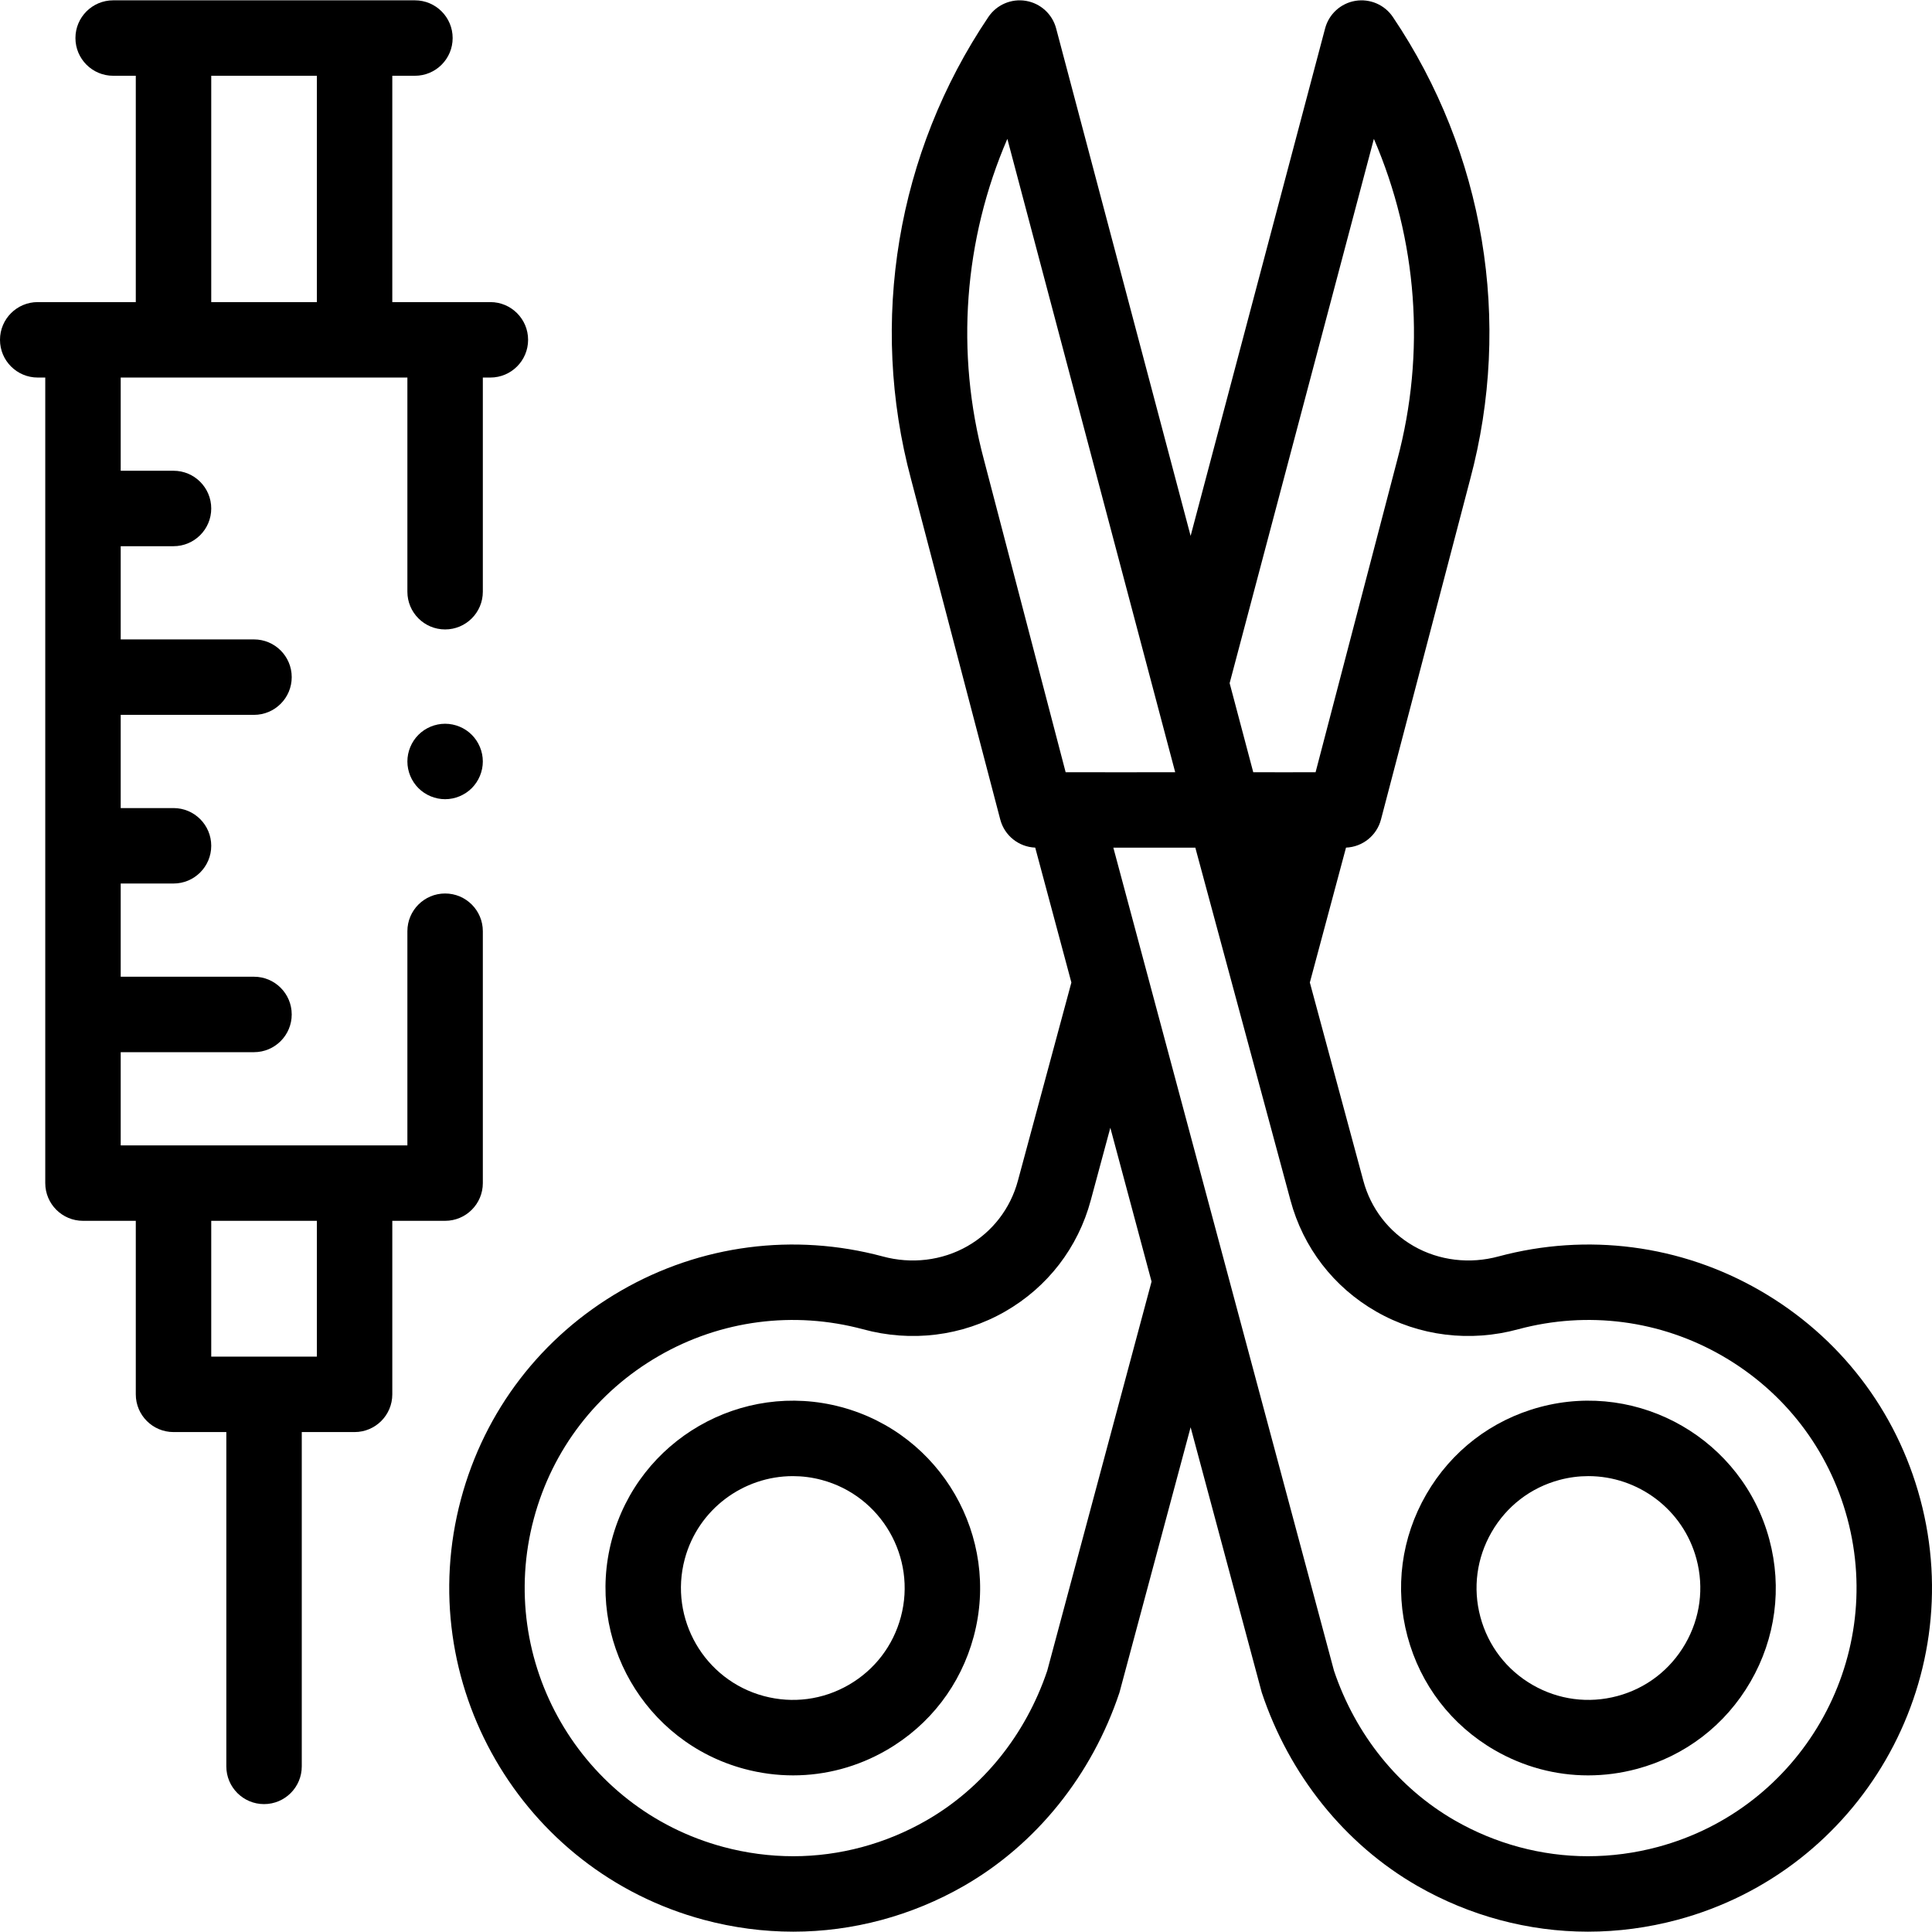 <?xml version="1.0"?>
<svg xmlns="http://www.w3.org/2000/svg" id="Layer_1" enable-background="new 0 0 512.178 512.178" height="60" viewBox="0 0 512.178 512.178" width="60"><g id="XMLID_772_"><g id="XMLID_871_"><path id="XMLID_908_" d="m223.024 373.018c-26.442-7.084-53.728 8.667-60.813 35.111-7.085 26.448 8.666 53.729 35.112 60.815 4.277 1.146 8.618 1.713 12.932 1.713 8.604 0 17.096-2.257 24.747-6.674 11.487-6.632 19.704-17.34 23.136-30.151 7.086-26.447-8.666-53.728-35.114-60.814zm15.795 55.639c-2.05 7.651-6.957 14.046-13.817 18.007-6.858 3.96-14.849 5.014-22.503 2.963-15.794-4.232-25.201-20.525-20.97-36.32 3.546-13.234 15.56-21.982 28.653-21.982 2.532 0 5.107.327 7.667 1.013 15.795 4.231 25.202 20.524 20.97 36.319z"/><path id="XMLID_918_" d="m408.244 373.018c-12.795 3.428-23.497 11.648-30.135 23.146-6.638 11.496-8.405 24.874-4.977 37.669 3.432 12.811 11.647 23.519 23.135 30.151 7.652 4.418 16.144 6.674 24.748 6.674 4.313 0 8.654-.566 12.932-1.713 12.795-3.428 23.497-11.648 30.135-23.146 6.638-11.496 8.405-24.874 4.977-37.669-7.086-26.445-34.362-42.203-60.815-35.112zm38.518 62.782c-3.967 6.87-10.355 11.78-17.99 13.826-7.651 2.05-15.645.996-22.504-2.963-6.859-3.961-11.767-10.355-13.816-18.007-2.046-7.635-.988-15.623 2.979-22.494 3.967-6.87 10.355-11.78 17.989-13.826 2.561-.686 5.135-1.013 7.668-1.013 13.094 0 25.107 8.749 28.653 21.981 2.045 7.637.988 15.625-2.979 22.496z"/><path id="XMLID_921_" d="m509.064 397.41c-6.286-23.464-21.362-43.091-42.45-55.267-21.091-12.177-45.872-15.352-69.313-9.07-7.603 2.08-15.76 1.153-22.531-2.731-6.63-3.804-11.373-9.964-13.357-17.359l-14.17-52.517 9.587-35.761c4.375-.176 8.15-3.181 9.268-7.447l23.628-90.132c11.252-41.931 3.787-86.626-20.479-122.626-2.192-3.253-6.088-4.916-9.954-4.271-3.869.652-6.999 3.507-8.004 7.3l-35.654 134.54-35.655-134.541c-1.005-3.793-4.135-6.647-8.004-7.3-3.865-.651-7.761 1.019-9.954 4.271-24.267 36-31.731 80.695-20.494 122.57l23.643 90.188c1.118 4.266 4.894 7.271 9.269 7.447l9.587 35.76-14.174 52.531c-1.981 7.383-6.724 13.544-13.354 17.347-6.771 3.885-14.922 4.812-22.515 2.736-23.464-6.289-48.239-3.11-69.329 9.066-21.088 12.176-36.164 31.804-42.45 55.268-12.996 48.506 15.892 98.543 64.397 111.54 7.771 2.083 15.747 3.139 23.704 3.139 15.769 0 31.408-4.196 45.229-12.135 19.271-11.07 33.971-29.461 41.238-51.264.063-.189-.052.192 0 0l18.861-70.32 18.861 70.32c.052.192-.063-.189 0 0 7.268 21.804 21.969 40.193 41.239 51.264 13.82 7.938 29.46 12.135 45.228 12.135 7.957 0 15.933-1.056 23.704-3.139 48.508-12.998 77.396-63.037 64.398-111.542zm-144.845-360.598c11.508 26.657 13.836 56.642 6.177 85.186l-21.632 82.724c-.542.024-16.525 0-16.525 0l-6.259-23.618zm-103.36 85.13c-7.647-28.5-5.316-58.476 6.191-85.131l44.498 167.91s-28.502.024-29.043 0zm16.763 320.985c-5.744 17.021-17.117 31.107-32.048 39.686-10.794 6.199-22.989 9.477-35.268 9.477-6.21 0-12.443-.827-18.528-2.457-37.853-10.144-60.397-49.192-50.255-87.047 4.904-18.304 16.671-33.618 33.133-43.122 16.46-9.504 35.788-11.99 54.098-7.083 12.771 3.496 26.276 1.861 37.696-4.691 11.28-6.471 19.349-16.952 22.715-29.498l5.185-19.218 10.931 40.776zm161.869 46.705c-6.085 1.63-12.318 2.457-18.528 2.457-12.277 0-24.473-3.277-35.266-9.477-14.932-8.577-26.304-22.664-32.049-39.686l-58.497-218.206h21.734l25.216 93.457c3.37 12.56 11.438 23.041 22.719 29.512 11.421 6.551 24.923 8.185 37.704 4.689 18.305-4.905 37.629-2.421 54.09 7.084 16.462 9.505 28.229 24.819 33.133 43.123 10.143 37.856-12.402 76.904-50.256 87.047z"/><path id="XMLID_1030_" d="m128 313.644v-66.778c0-5.522-4.478-10-10-10s-10 4.478-10 10v56.778h-76v-24.711h35.336c5.522 0 10-4.478 10-10s-4.478-10-10-10h-35.336v-24.711h14c5.522 0 10-4.478 10-10s-4.478-10-10-10h-14v-24.711h35.336c5.522 0 10-4.478 10-10s-4.478-10-10-10h-35.336v-24.711h14c5.522 0 10-4.478 10-10s-4.478-10-10-10h-14v-24.711h76v56.777c0 5.522 4.478 10 10 10s10-4.478 10-10v-56.777h2c5.522 0 10-4.478 10-10s-4.478-10-10-10h-26v-60h6c5.522 0 10-4.478 10-10s-4.478-10-10-10h-80c-5.522 0-10 4.478-10 10s4.478 10 10 10h6v60h-26c-5.522 0-10 4.478-10 10s4.478 10 10 10h2v213.555c0 5.522 4.478 10 10 10h14v46c0 5.522 4.478 10 10 10h14v88.63c0 5.522 4.478 10 10 10s10-4.478 10-10v-88.63h14c5.522 0 10-4.478 10-10v-46h14c5.522 0 10-4.478 10-10zm-72-293.555h28v60h-28zm28 339.555h-28v-36h28z"/><path id="XMLID_1032_" d="m117.999 191.869c-2.63 0-5.21 1.061-7.07 2.931-1.86 1.859-2.93 4.439-2.93 7.069 0 2.631 1.069 5.211 2.93 7.07 1.86 1.86 4.44 2.93 7.07 2.93s5.21-1.069 7.069-2.93c1.86-1.87 2.931-4.439 2.931-7.07 0-2.63-1.07-5.21-2.931-7.069-1.859-1.871-4.439-2.931-7.069-2.931z"/></g></g></svg>

